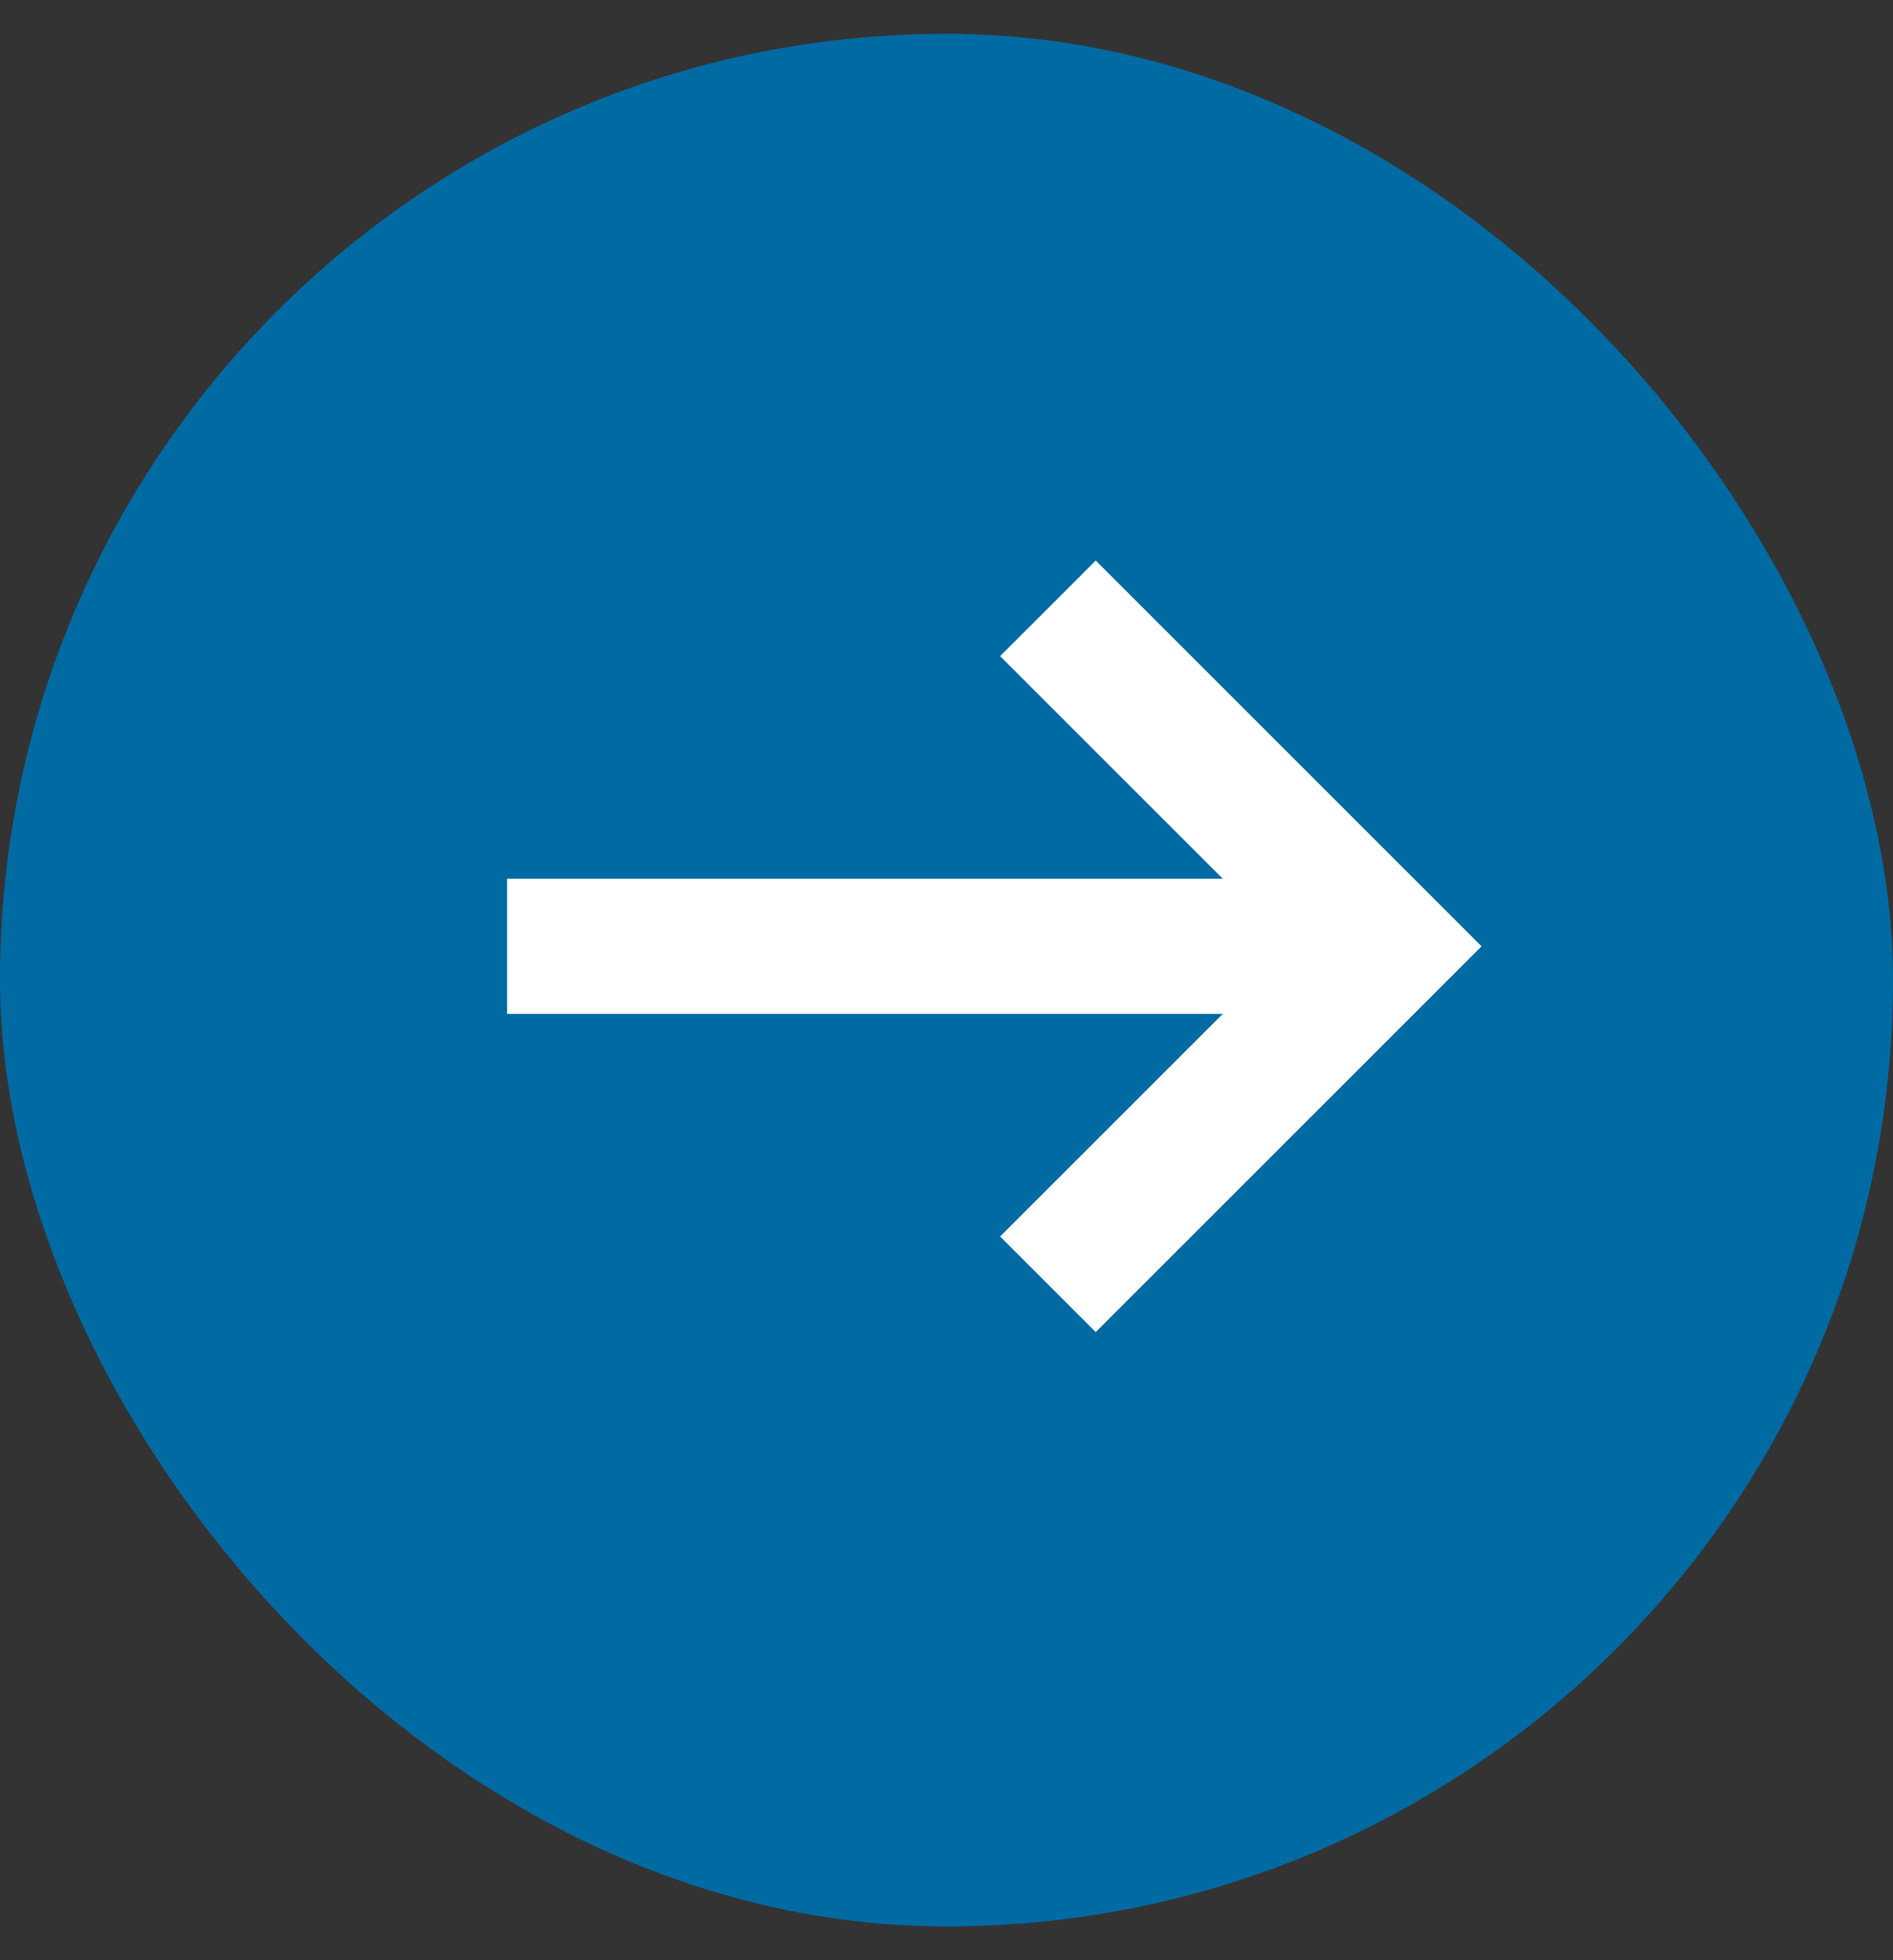 <svg width="28" height="29" viewBox="0 0 28 29" fill="none" xmlns="http://www.w3.org/2000/svg">
<rect x="0" y="0" width="28" height="29" fill="#333333" stroke="none"/>
<rect y="0.5" width="28" height="28" rx="14" fill="#006AA3"/>
<path d="M7.5 14H19.5" stroke="white" stroke-width="2"/>
<path d="M15.5 9L20.5 14L15.5 19" stroke="white" stroke-width="2"/>
</svg>
